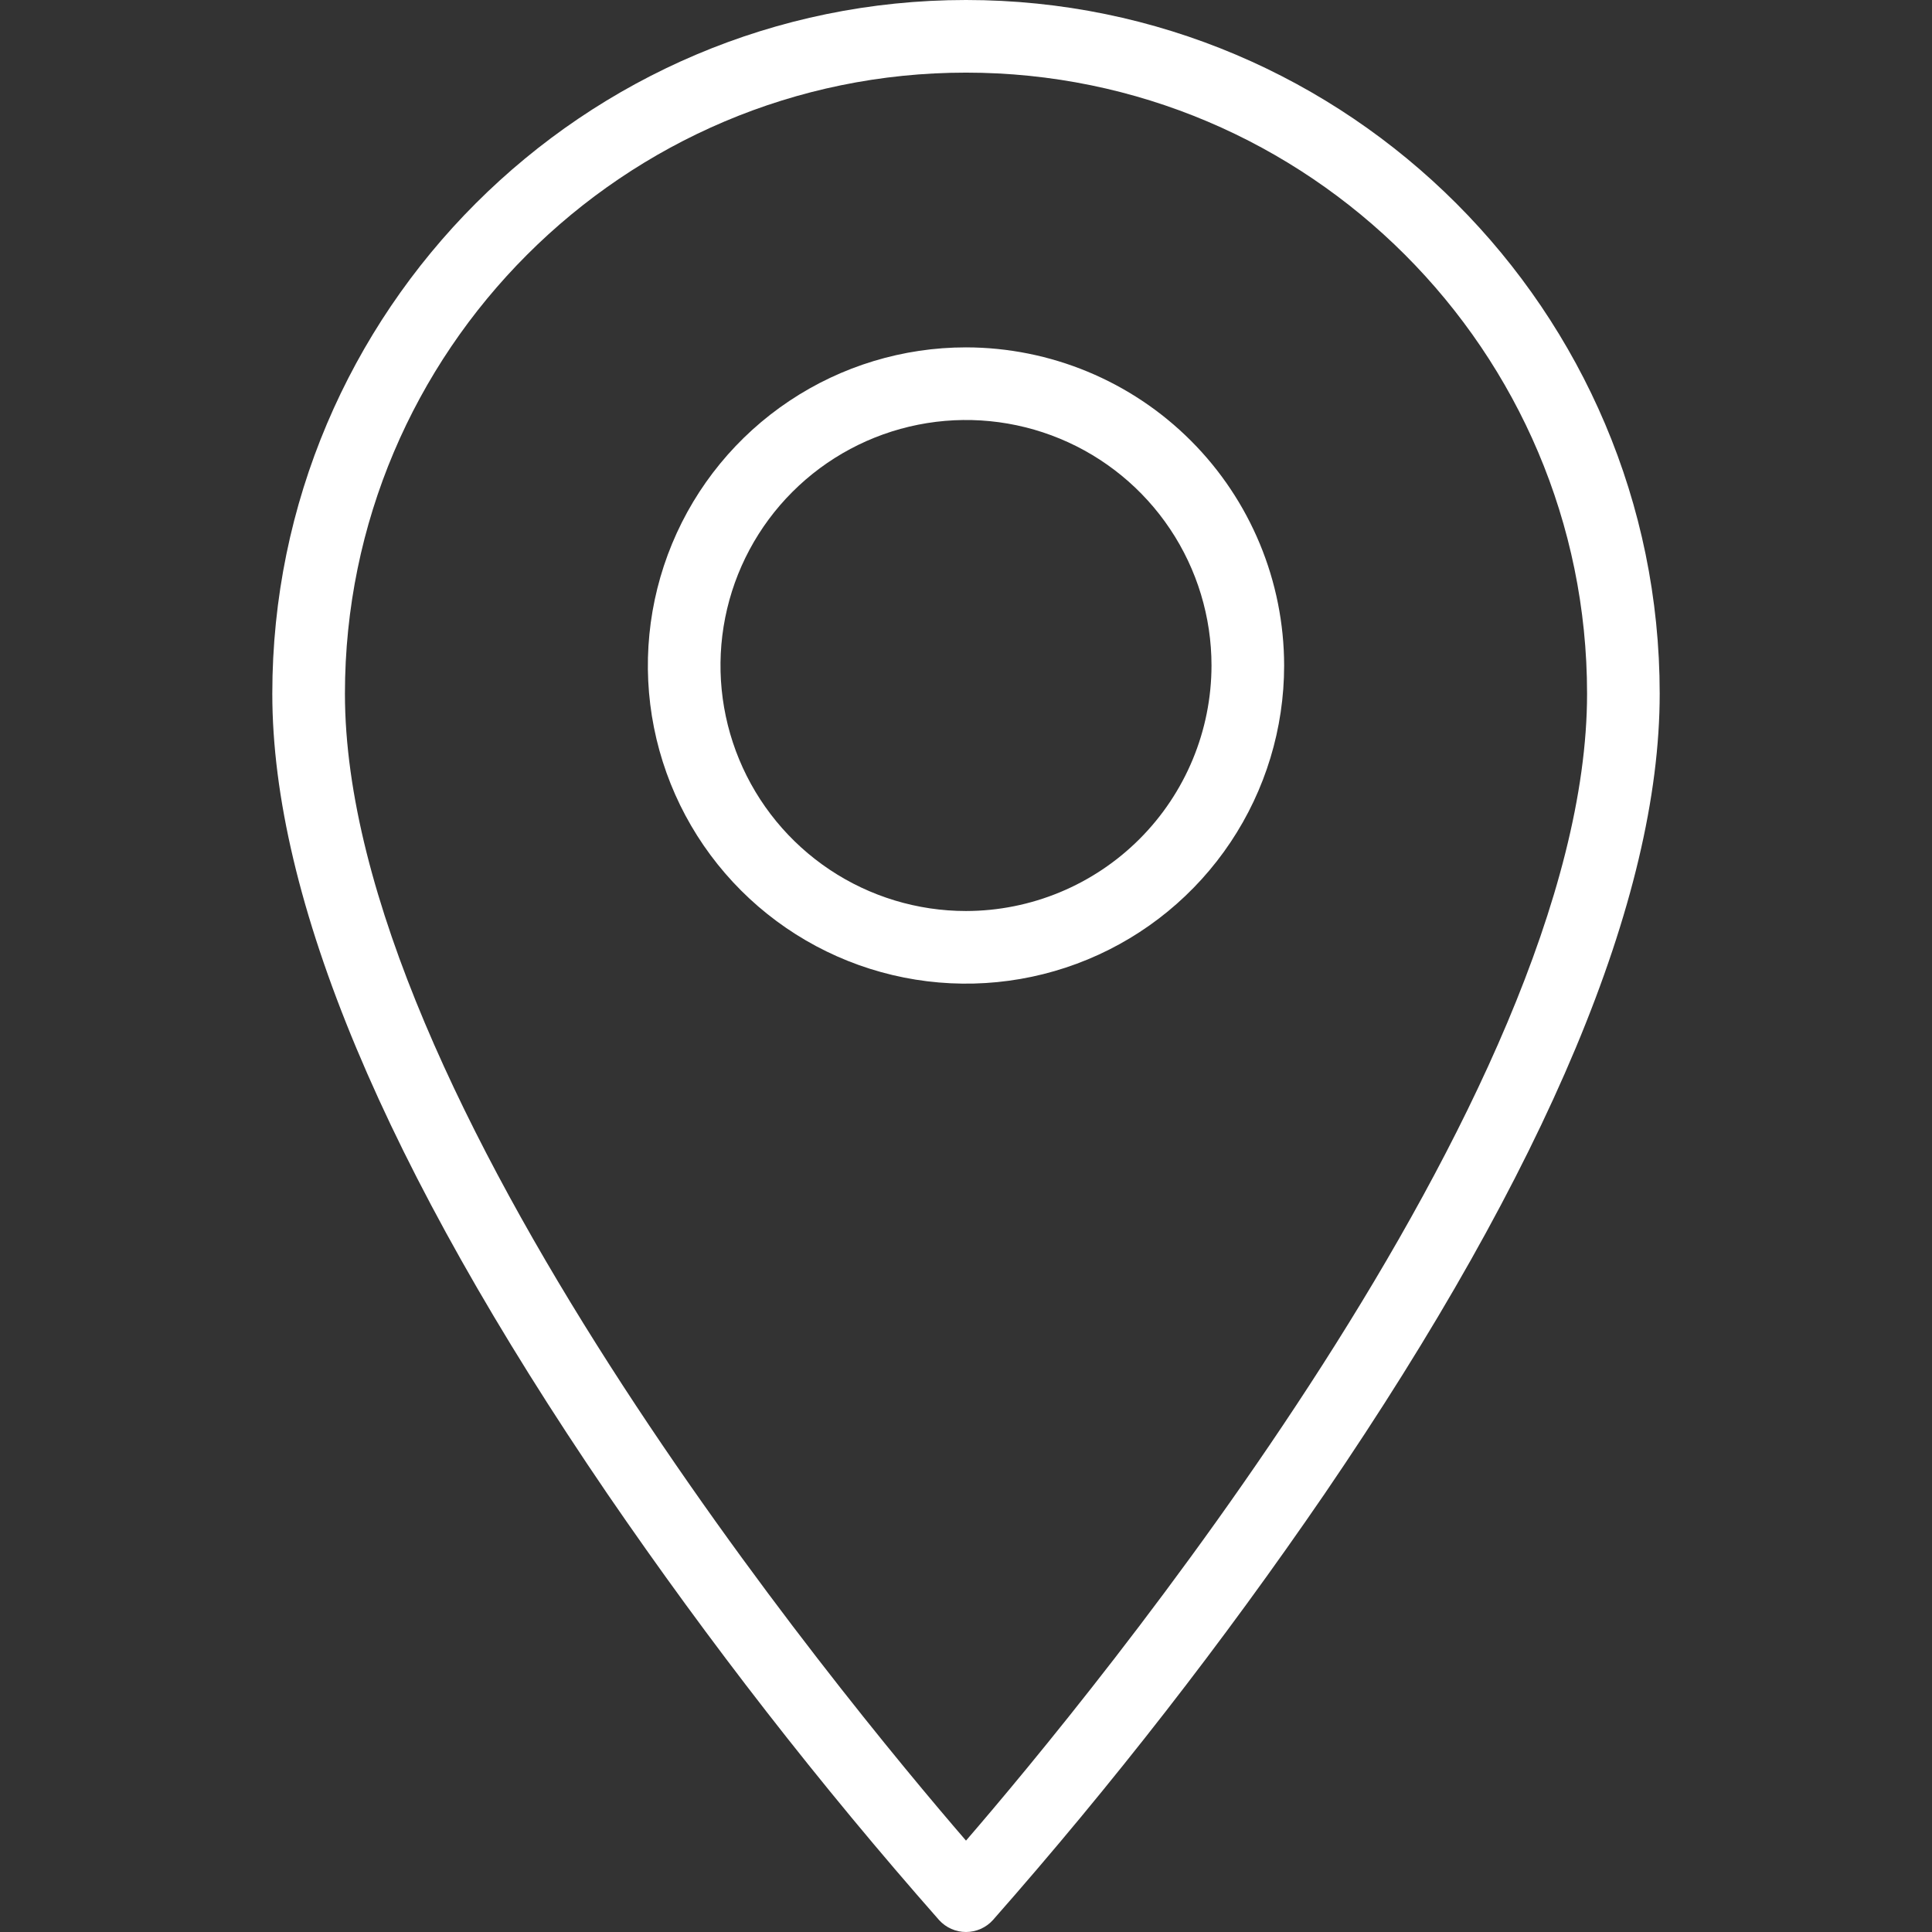 <?xml version="1.0" encoding="UTF-8"?> <svg xmlns="http://www.w3.org/2000/svg" width="512" height="512" viewBox="0 0 512 512" fill="none"><rect x="0" y="0" width="512" height="512" fill="#333333" stroke="none"/><g clip-path="url(#clip0_2333_102)"><path d="M256 0C154.632 0 72.163 82.469 72.163 183.837C72.163 238.146 102.032 309.478 160.942 395.854C187.93 435.264 217.293 472.995 248.867 508.836C249.769 509.832 250.87 510.629 252.098 511.174C253.327 511.719 254.656 512 256 512C257.344 512 258.673 511.719 259.902 511.174C261.13 510.629 262.231 509.832 263.133 508.836C294.707 472.995 324.069 435.264 351.057 395.854C409.967 309.478 439.837 238.146 439.837 183.837C439.837 82.469 357.368 0 256 0ZM256 487.782C223.522 450.158 91.411 290.527 91.411 183.837C91.411 93.083 165.245 19.248 256 19.248C346.755 19.248 420.589 93.083 420.589 183.837C420.589 290.527 288.478 450.158 256 487.782Z" fill="white"></path><path d="M256 92.057C239.325 92.057 223.024 97.001 209.16 106.265C195.295 115.529 184.488 128.697 178.107 144.102C171.726 159.508 170.056 176.46 173.309 192.814C176.562 209.169 184.592 224.192 196.382 235.983C208.173 247.774 223.196 255.804 239.551 259.057C255.905 262.31 272.857 260.64 288.263 254.259C303.669 247.878 316.836 237.072 326.1 223.207C335.364 209.342 340.309 193.042 340.309 176.367C340.284 154.014 331.393 132.585 315.587 116.779C299.782 100.973 278.352 92.083 256 92.057ZM256 241.428C243.132 241.428 230.553 237.612 219.853 230.463C209.154 223.314 200.814 213.153 195.89 201.265C190.965 189.376 189.677 176.294 192.187 163.673C194.698 151.052 200.894 139.459 209.993 130.36C219.092 121.261 230.685 115.064 243.306 112.554C255.927 110.044 269.009 111.332 280.898 116.257C292.786 121.181 302.947 129.52 310.096 140.22C317.246 150.92 321.061 163.499 321.061 176.367C321.042 193.616 314.181 210.154 301.984 222.351C289.787 234.548 273.249 241.409 256 241.428Z" fill="white"></path></g><defs><clipPath id="clip0_2333_102"><rect width="512" height="512" fill="white"></rect></clipPath></defs></svg> 